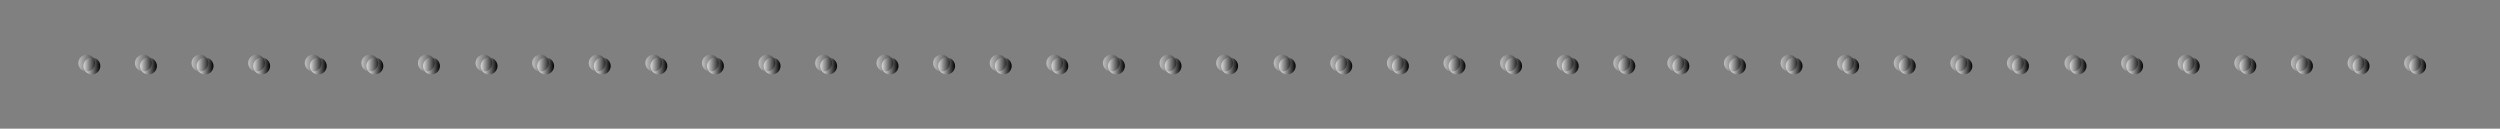 <svg id="Layer_1" data-name="Layer 1" xmlns="http://www.w3.org/2000/svg" xmlns:xlink="http://www.w3.org/1999/xlink" viewBox="0 0 2279.76 117.33"><rect x="0" y="0" width="2279.76" height="117.33" fill="#808080" stroke="none"/><defs><style>.cls-1{fill:url(#linear-gradient);}.cls-2{fill:url(#linear-gradient-2);}.cls-3{fill:url(#linear-gradient-3);}.cls-4{fill:url(#linear-gradient-4);}.cls-5{fill:url(#linear-gradient-5);}.cls-6{fill:url(#linear-gradient-6);}.cls-7{fill:url(#linear-gradient-7);}.cls-10,.cls-11,.cls-12,.cls-13,.cls-14,.cls-22,.cls-23,.cls-24,.cls-25,.cls-26,.cls-27,.cls-28,.cls-36,.cls-37,.cls-38,.cls-39,.cls-40,.cls-41,.cls-42,.cls-50,.cls-51,.cls-52,.cls-53,.cls-54,.cls-55,.cls-56,.cls-64,.cls-65,.cls-66,.cls-67,.cls-68,.cls-69,.cls-70,.cls-78,.cls-79,.cls-8,.cls-80,.cls-81,.cls-82,.cls-83,.cls-84,.cls-9{opacity:0.49;}.cls-8{fill:url(#linear-gradient-8);}.cls-9{fill:url(#linear-gradient-9);}.cls-10{fill:url(#linear-gradient-10);}.cls-11{fill:url(#linear-gradient-11);}.cls-12{fill:url(#linear-gradient-12);}.cls-13{fill:url(#linear-gradient-13);}.cls-14{fill:url(#linear-gradient-14);}.cls-15{fill:url(#linear-gradient-15);}.cls-16{fill:url(#linear-gradient-16);}.cls-17{fill:url(#linear-gradient-17);}.cls-18{fill:url(#linear-gradient-18);}.cls-19{fill:url(#linear-gradient-19);}.cls-20{fill:url(#linear-gradient-20);}.cls-21{fill:url(#linear-gradient-21);}.cls-22{fill:url(#linear-gradient-22);}.cls-23{fill:url(#linear-gradient-23);}.cls-24{fill:url(#linear-gradient-24);}.cls-25{fill:url(#linear-gradient-25);}.cls-26{fill:url(#linear-gradient-26);}.cls-27{fill:url(#linear-gradient-27);}.cls-28{fill:url(#linear-gradient-28);}.cls-29{fill:url(#linear-gradient-29);}.cls-30{fill:url(#linear-gradient-30);}.cls-31{fill:url(#linear-gradient-31);}.cls-32{fill:url(#linear-gradient-32);}.cls-33{fill:url(#linear-gradient-33);}.cls-34{fill:url(#linear-gradient-34);}.cls-35{fill:url(#linear-gradient-35);}.cls-36{fill:url(#linear-gradient-36);}.cls-37{fill:url(#linear-gradient-37);}.cls-38{fill:url(#linear-gradient-38);}.cls-39{fill:url(#linear-gradient-39);}.cls-40{fill:url(#linear-gradient-40);}.cls-41{fill:url(#linear-gradient-41);}.cls-42{fill:url(#linear-gradient-42);}.cls-43{fill:url(#linear-gradient-43);}.cls-44{fill:url(#linear-gradient-44);}.cls-45{fill:url(#linear-gradient-45);}.cls-46{fill:url(#linear-gradient-46);}.cls-47{fill:url(#linear-gradient-47);}.cls-48{fill:url(#linear-gradient-48);}.cls-49{fill:url(#linear-gradient-49);}.cls-50{fill:url(#linear-gradient-50);}.cls-51{fill:url(#linear-gradient-51);}.cls-52{fill:url(#linear-gradient-52);}.cls-53{fill:url(#linear-gradient-53);}.cls-54{fill:url(#linear-gradient-54);}.cls-55{fill:url(#linear-gradient-55);}.cls-56{fill:url(#linear-gradient-56);}.cls-57{fill:url(#linear-gradient-57);}.cls-58{fill:url(#linear-gradient-58);}.cls-59{fill:url(#linear-gradient-59);}.cls-60{fill:url(#linear-gradient-60);}.cls-61{fill:url(#linear-gradient-61);}.cls-62{fill:url(#linear-gradient-62);}.cls-63{fill:url(#linear-gradient-63);}.cls-64{fill:url(#linear-gradient-64);}.cls-65{fill:url(#linear-gradient-65);}.cls-66{fill:url(#linear-gradient-66);}.cls-67{fill:url(#linear-gradient-67);}.cls-68{fill:url(#linear-gradient-68);}.cls-69{fill:url(#linear-gradient-69);}.cls-70{fill:url(#linear-gradient-70);}.cls-71{fill:url(#linear-gradient-71);}.cls-72{fill:url(#linear-gradient-72);}.cls-73{fill:url(#linear-gradient-73);}.cls-74{fill:url(#linear-gradient-74);}.cls-75{fill:url(#linear-gradient-75);}.cls-76{fill:url(#linear-gradient-76);}.cls-77{fill:url(#linear-gradient-77);}.cls-78{fill:url(#linear-gradient-78);}.cls-79{fill:url(#linear-gradient-79);}.cls-80{fill:url(#linear-gradient-80);}.cls-81{fill:url(#linear-gradient-81);}.cls-82{fill:url(#linear-gradient-82);}.cls-83{fill:url(#linear-gradient-83);}.cls-84{fill:url(#linear-gradient-84);}</style><linearGradient id="linear-gradient" x1="76.1" y1="60.2" x2="91.47" y2="60.2" gradientUnits="userSpaceOnUse"><stop offset="0" stop-color="#fff"/><stop offset="1"/></linearGradient><linearGradient id="linear-gradient-2" x1="127.72" y1="60.2" x2="143.08" y2="60.2" xlink:href="#linear-gradient"/><linearGradient id="linear-gradient-3" x1="179.33" y1="60.2" x2="194.7" y2="60.2" xlink:href="#linear-gradient"/><linearGradient id="linear-gradient-4" x1="230.95" y1="60.2" x2="246.31" y2="60.2" xlink:href="#linear-gradient"/><linearGradient id="linear-gradient-5" x1="282.56" y1="60.2" x2="297.93" y2="60.2" xlink:href="#linear-gradient"/><linearGradient id="linear-gradient-6" x1="334.18" y1="60.2" x2="349.55" y2="60.2" xlink:href="#linear-gradient"/><linearGradient id="linear-gradient-7" x1="385.79" y1="60.2" x2="401.16" y2="60.2" xlink:href="#linear-gradient"/><linearGradient id="linear-gradient-8" x1="71.42" y1="57.51" x2="86.78" y2="57.51" xlink:href="#linear-gradient"/><linearGradient id="linear-gradient-9" x1="123.03" y1="57.51" x2="138.4" y2="57.51" xlink:href="#linear-gradient"/><linearGradient id="linear-gradient-10" x1="174.65" y1="57.51" x2="190.02" y2="57.51" xlink:href="#linear-gradient"/><linearGradient id="linear-gradient-11" x1="226.26" y1="57.51" x2="241.63" y2="57.51" xlink:href="#linear-gradient"/><linearGradient id="linear-gradient-12" x1="277.88" y1="57.51" x2="293.25" y2="57.51" xlink:href="#linear-gradient"/><linearGradient id="linear-gradient-13" x1="329.5" y1="57.51" x2="344.86" y2="57.51" xlink:href="#linear-gradient"/><linearGradient id="linear-gradient-14" x1="381.11" y1="57.51" x2="396.48" y2="57.51" xlink:href="#linear-gradient"/><linearGradient id="linear-gradient-15" x1="438.3" y1="60.2" x2="453.66" y2="60.2" xlink:href="#linear-gradient"/><linearGradient id="linear-gradient-16" x1="489.91" y1="60.2" x2="505.28" y2="60.2" xlink:href="#linear-gradient"/><linearGradient id="linear-gradient-17" x1="541.53" y1="60.2" x2="556.89" y2="60.2" xlink:href="#linear-gradient"/><linearGradient id="linear-gradient-18" x1="593.14" y1="60.2" x2="608.51" y2="60.2" xlink:href="#linear-gradient"/><linearGradient id="linear-gradient-19" x1="644.76" y1="60.2" x2="660.13" y2="60.2" xlink:href="#linear-gradient"/><linearGradient id="linear-gradient-20" x1="696.37" y1="60.2" x2="711.74" y2="60.2" xlink:href="#linear-gradient"/><linearGradient id="linear-gradient-21" x1="747.99" y1="60.2" x2="763.36" y2="60.2" xlink:href="#linear-gradient"/><linearGradient id="linear-gradient-22" x1="433.61" y1="57.51" x2="448.98" y2="57.51" xlink:href="#linear-gradient"/><linearGradient id="linear-gradient-23" x1="485.23" y1="57.51" x2="500.6" y2="57.51" xlink:href="#linear-gradient"/><linearGradient id="linear-gradient-24" x1="536.84" y1="57.51" x2="552.21" y2="57.51" xlink:href="#linear-gradient"/><linearGradient id="linear-gradient-25" x1="588.46" y1="57.51" x2="603.83" y2="57.51" xlink:href="#linear-gradient"/><linearGradient id="linear-gradient-26" x1="640.08" y1="57.51" x2="655.44" y2="57.51" xlink:href="#linear-gradient"/><linearGradient id="linear-gradient-27" x1="691.69" y1="57.51" x2="707.06" y2="57.51" xlink:href="#linear-gradient"/><linearGradient id="linear-gradient-28" x1="743.31" y1="57.51" x2="758.67" y2="57.51" xlink:href="#linear-gradient"/><linearGradient id="linear-gradient-29" x1="803.96" y1="60.2" x2="819.33" y2="60.2" xlink:href="#linear-gradient"/><linearGradient id="linear-gradient-30" x1="855.58" y1="60.2" x2="870.94" y2="60.2" xlink:href="#linear-gradient"/><linearGradient id="linear-gradient-31" x1="907.19" y1="60.2" x2="922.56" y2="60.2" xlink:href="#linear-gradient"/><linearGradient id="linear-gradient-32" x1="958.81" y1="60.2" x2="974.17" y2="60.2" xlink:href="#linear-gradient"/><linearGradient id="linear-gradient-33" x1="1010.42" y1="60.2" x2="1025.79" y2="60.2" xlink:href="#linear-gradient"/><linearGradient id="linear-gradient-34" x1="1062.04" y1="60.2" x2="1077.4" y2="60.2" xlink:href="#linear-gradient"/><linearGradient id="linear-gradient-35" x1="1113.65" y1="60.2" x2="1129.02" y2="60.2" xlink:href="#linear-gradient"/><linearGradient id="linear-gradient-36" x1="799.28" y1="57.51" x2="814.64" y2="57.51" xlink:href="#linear-gradient"/><linearGradient id="linear-gradient-37" x1="850.89" y1="57.51" x2="866.26" y2="57.51" xlink:href="#linear-gradient"/><linearGradient id="linear-gradient-38" x1="902.51" y1="57.51" x2="917.87" y2="57.51" xlink:href="#linear-gradient"/><linearGradient id="linear-gradient-39" x1="954.12" y1="57.51" x2="969.49" y2="57.51" xlink:href="#linear-gradient"/><linearGradient id="linear-gradient-40" x1="1005.74" y1="57.51" x2="1021.11" y2="57.51" xlink:href="#linear-gradient"/><linearGradient id="linear-gradient-41" x1="1057.35" y1="57.51" x2="1072.72" y2="57.51" xlink:href="#linear-gradient"/><linearGradient id="linear-gradient-42" x1="1108.97" y1="57.51" x2="1124.34" y2="57.51" xlink:href="#linear-gradient"/><linearGradient id="linear-gradient-43" x1="1166.16" y1="60.2" x2="1181.52" y2="60.2" xlink:href="#linear-gradient"/><linearGradient id="linear-gradient-44" x1="1217.77" y1="60.2" x2="1233.14" y2="60.2" xlink:href="#linear-gradient"/><linearGradient id="linear-gradient-45" x1="1269.39" y1="60.2" x2="1284.75" y2="60.2" xlink:href="#linear-gradient"/><linearGradient id="linear-gradient-46" x1="1321" y1="60.2" x2="1336.37" y2="60.2" xlink:href="#linear-gradient"/><linearGradient id="linear-gradient-47" x1="1372.62" y1="60.2" x2="1387.98" y2="60.2" xlink:href="#linear-gradient"/><linearGradient id="linear-gradient-48" x1="1424.23" y1="60.2" x2="1439.6" y2="60.2" xlink:href="#linear-gradient"/><linearGradient id="linear-gradient-49" x1="1475.85" y1="60.2" x2="1491.22" y2="60.2" xlink:href="#linear-gradient"/><linearGradient id="linear-gradient-50" x1="1161.47" y1="57.51" x2="1176.84" y2="57.51" xlink:href="#linear-gradient"/><linearGradient id="linear-gradient-51" x1="1213.09" y1="57.51" x2="1228.45" y2="57.51" xlink:href="#linear-gradient"/><linearGradient id="linear-gradient-52" x1="1264.7" y1="57.51" x2="1280.07" y2="57.51" xlink:href="#linear-gradient"/><linearGradient id="linear-gradient-53" x1="1316.32" y1="57.51" x2="1331.69" y2="57.51" xlink:href="#linear-gradient"/><linearGradient id="linear-gradient-54" x1="1367.93" y1="57.51" x2="1383.3" y2="57.51" xlink:href="#linear-gradient"/><linearGradient id="linear-gradient-55" x1="1419.55" y1="57.51" x2="1434.92" y2="57.51" xlink:href="#linear-gradient"/><linearGradient id="linear-gradient-56" x1="1471.17" y1="57.51" x2="1486.53" y2="57.51" xlink:href="#linear-gradient"/><linearGradient id="linear-gradient-57" x1="1525.13" y1="60.2" x2="1540.49" y2="60.2" xlink:href="#linear-gradient"/><linearGradient id="linear-gradient-58" x1="1576.74" y1="60.2" x2="1592.11" y2="60.2" xlink:href="#linear-gradient"/><linearGradient id="linear-gradient-59" x1="1628.36" y1="60.2" x2="1643.73" y2="60.2" xlink:href="#linear-gradient"/><linearGradient id="linear-gradient-60" x1="1679.97" y1="60.2" x2="1695.34" y2="60.2" xlink:href="#linear-gradient"/><linearGradient id="linear-gradient-61" x1="1731.59" y1="60.2" x2="1746.96" y2="60.2" xlink:href="#linear-gradient"/><linearGradient id="linear-gradient-62" x1="1783.21" y1="60.2" x2="1798.57" y2="60.2" xlink:href="#linear-gradient"/><linearGradient id="linear-gradient-63" x1="1834.82" y1="60.2" x2="1850.19" y2="60.2" xlink:href="#linear-gradient"/><linearGradient id="linear-gradient-64" x1="1520.44" y1="57.51" x2="1535.81" y2="57.51" xlink:href="#linear-gradient"/><linearGradient id="linear-gradient-65" x1="1572.06" y1="57.51" x2="1587.43" y2="57.51" xlink:href="#linear-gradient"/><linearGradient id="linear-gradient-66" x1="1623.68" y1="57.51" x2="1639.04" y2="57.51" xlink:href="#linear-gradient"/><linearGradient id="linear-gradient-67" x1="1675.29" y1="57.51" x2="1690.66" y2="57.51" xlink:href="#linear-gradient"/><linearGradient id="linear-gradient-68" x1="1726.91" y1="57.51" x2="1742.27" y2="57.51" xlink:href="#linear-gradient"/><linearGradient id="linear-gradient-69" x1="1778.52" y1="57.51" x2="1793.89" y2="57.51" xlink:href="#linear-gradient"/><linearGradient id="linear-gradient-70" x1="1830.14" y1="57.51" x2="1845.5" y2="57.51" xlink:href="#linear-gradient"/><linearGradient id="linear-gradient-71" x1="1887.32" y1="60.2" x2="1902.69" y2="60.2" xlink:href="#linear-gradient"/><linearGradient id="linear-gradient-72" x1="1938.94" y1="60.2" x2="1954.3" y2="60.2" xlink:href="#linear-gradient"/><linearGradient id="linear-gradient-73" x1="1990.55" y1="60.2" x2="2005.92" y2="60.2" xlink:href="#linear-gradient"/><linearGradient id="linear-gradient-74" x1="2042.17" y1="60.2" x2="2057.54" y2="60.2" xlink:href="#linear-gradient"/><linearGradient id="linear-gradient-75" x1="2093.78" y1="60.2" x2="2109.15" y2="60.2" xlink:href="#linear-gradient"/><linearGradient id="linear-gradient-76" x1="2145.4" y1="60.2" x2="2160.77" y2="60.2" xlink:href="#linear-gradient"/><linearGradient id="linear-gradient-77" x1="2197.02" y1="60.2" x2="2212.38" y2="60.2" xlink:href="#linear-gradient"/><linearGradient id="linear-gradient-78" x1="1882.64" y1="57.51" x2="1898.01" y2="57.51" xlink:href="#linear-gradient"/><linearGradient id="linear-gradient-79" x1="1934.25" y1="57.51" x2="1949.62" y2="57.51" xlink:href="#linear-gradient"/><linearGradient id="linear-gradient-80" x1="1985.87" y1="57.51" x2="2001.24" y2="57.51" xlink:href="#linear-gradient"/><linearGradient id="linear-gradient-81" x1="2037.49" y1="57.51" x2="2052.85" y2="57.51" xlink:href="#linear-gradient"/><linearGradient id="linear-gradient-82" x1="2089.1" y1="57.51" x2="2104.47" y2="57.51" xlink:href="#linear-gradient"/><linearGradient id="linear-gradient-83" x1="2140.72" y1="57.51" x2="2156.08" y2="57.51" xlink:href="#linear-gradient"/><linearGradient id="linear-gradient-84" x1="2192.33" y1="57.51" x2="2207.7" y2="57.51" xlink:href="#linear-gradient"/></defs><circle class="cls-1" cx="83.78" cy="60.2" r="7.68"/><circle class="cls-2" cx="135.4" cy="60.2" r="7.68"/><circle class="cls-3" cx="187.02" cy="60.2" r="7.68"/><circle class="cls-4" cx="238.63" cy="60.2" r="7.68"/><circle class="cls-5" cx="290.25" cy="60.2" r="7.68"/><circle class="cls-6" cx="341.86" cy="60.2" r="7.68"/><circle class="cls-7" cx="393.48" cy="60.2" r="7.68"/><circle class="cls-8" cx="79.1" cy="57.51" r="7.68"/><circle class="cls-9" cx="130.72" cy="57.51" r="7.68"/><circle class="cls-10" cx="182.33" cy="57.51" r="7.68"/><circle class="cls-11" cx="233.95" cy="57.51" r="7.68"/><circle class="cls-12" cx="285.56" cy="57.51" r="7.68"/><circle class="cls-13" cx="337.18" cy="57.51" r="7.68"/><circle class="cls-14" cx="388.79" cy="57.51" r="7.68"/><circle class="cls-15" cx="445.98" cy="60.2" r="7.68"/><circle class="cls-16" cx="497.6" cy="60.2" r="7.68"/><circle class="cls-17" cx="549.21" cy="60.2" r="7.68"/><circle class="cls-18" cx="600.83" cy="60.2" r="7.68"/><circle class="cls-19" cx="652.44" cy="60.2" r="7.68"/><circle class="cls-20" cx="704.06" cy="60.2" r="7.68"/><circle class="cls-21" cx="755.67" cy="60.2" r="7.68"/><circle class="cls-22" cx="441.3" cy="57.51" r="7.68"/><circle class="cls-23" cx="492.91" cy="57.51" r="7.68"/><circle class="cls-24" cx="544.53" cy="57.51" r="7.68"/><circle class="cls-25" cx="596.14" cy="57.51" r="7.68"/><circle class="cls-26" cx="647.76" cy="57.51" r="7.68"/><circle class="cls-27" cx="699.37" cy="57.51" r="7.68"/><circle class="cls-28" cx="750.99" cy="57.51" r="7.68"/><circle class="cls-29" cx="811.64" cy="60.2" r="7.68"/><circle class="cls-30" cx="863.26" cy="60.2" r="7.68"/><circle class="cls-31" cx="914.87" cy="60.2" r="7.68"/><circle class="cls-32" cx="966.49" cy="60.2" r="7.68"/><circle class="cls-33" cx="1018.11" cy="60.2" r="7.68"/><circle class="cls-34" cx="1069.72" cy="60.2" r="7.68"/><circle class="cls-35" cx="1121.34" cy="60.2" r="7.68"/><circle class="cls-36" cx="806.96" cy="57.51" r="7.68"/><circle class="cls-37" cx="858.58" cy="57.51" r="7.68"/><circle class="cls-38" cx="910.19" cy="57.51" r="7.68"/><circle class="cls-39" cx="961.81" cy="57.51" r="7.68"/><circle class="cls-40" cx="1013.42" cy="57.51" r="7.68"/><circle class="cls-41" cx="1065.04" cy="57.51" r="7.68"/><circle class="cls-42" cx="1116.65" cy="57.51" r="7.68"/><circle class="cls-43" cx="1173.84" cy="60.2" r="7.68"/><circle class="cls-44" cx="1225.45" cy="60.2" r="7.68"/><circle class="cls-45" cx="1277.07" cy="60.2" r="7.68"/><circle class="cls-46" cx="1328.69" cy="60.2" r="7.68"/><circle class="cls-47" cx="1380.3" cy="60.2" r="7.68"/><circle class="cls-48" cx="1431.92" cy="60.2" r="7.68"/><circle class="cls-49" cx="1483.53" cy="60.2" r="7.68"/><circle class="cls-50" cx="1169.16" cy="57.51" r="7.68"/><circle class="cls-51" cx="1220.77" cy="57.51" r="7.68"/><circle class="cls-52" cx="1272.39" cy="57.51" r="7.68"/><circle class="cls-53" cx="1324" cy="57.51" r="7.68"/><circle class="cls-54" cx="1375.62" cy="57.51" r="7.68"/><circle class="cls-55" cx="1427.23" cy="57.51" r="7.68"/><circle class="cls-56" cx="1478.85" cy="57.51" r="7.68"/><circle class="cls-57" cx="1532.81" cy="60.2" r="7.68"/><circle class="cls-58" cx="1584.43" cy="60.2" r="7.68"/><circle class="cls-59" cx="1636.04" cy="60.2" r="7.68"/><circle class="cls-60" cx="1687.66" cy="60.2" r="7.68"/><circle class="cls-61" cx="1739.27" cy="60.2" r="7.68"/><circle class="cls-62" cx="1790.89" cy="60.2" r="7.68"/><circle class="cls-63" cx="1842.5" cy="60.2" r="7.68"/><circle class="cls-64" cx="1528.13" cy="57.51" r="7.68"/><circle class="cls-65" cx="1579.74" cy="57.51" r="7.68"/><circle class="cls-66" cx="1631.36" cy="57.51" r="7.68"/><circle class="cls-67" cx="1682.97" cy="57.51" r="7.68"/><circle class="cls-68" cx="1734.59" cy="57.51" r="7.68"/><circle class="cls-69" cx="1786.21" cy="57.51" r="7.68"/><circle class="cls-70" cx="1837.82" cy="57.51" r="7.68"/><circle class="cls-71" cx="1895.01" cy="60.2" r="7.68"/><circle class="cls-72" cx="1946.62" cy="60.2" r="7.68"/><circle class="cls-73" cx="1998.24" cy="60.2" r="7.68"/><circle class="cls-74" cx="2049.85" cy="60.2" r="7.68"/><circle class="cls-75" cx="2101.47" cy="60.2" r="7.68"/><circle class="cls-76" cx="2153.08" cy="60.2" r="7.68"/><circle class="cls-77" cx="2204.7" cy="60.2" r="7.68"/><circle class="cls-78" cx="1890.32" cy="57.51" r="7.68"/><circle class="cls-79" cx="1941.94" cy="57.51" r="7.68"/><circle class="cls-80" cx="1993.55" cy="57.51" r="7.68"/><circle class="cls-81" cx="2045.17" cy="57.51" r="7.68"/><circle class="cls-82" cx="2096.78" cy="57.51" r="7.68"/><circle class="cls-83" cx="2148.4" cy="57.51" r="7.68"/><circle class="cls-84" cx="2200.02" cy="57.51" r="7.68"/></svg>